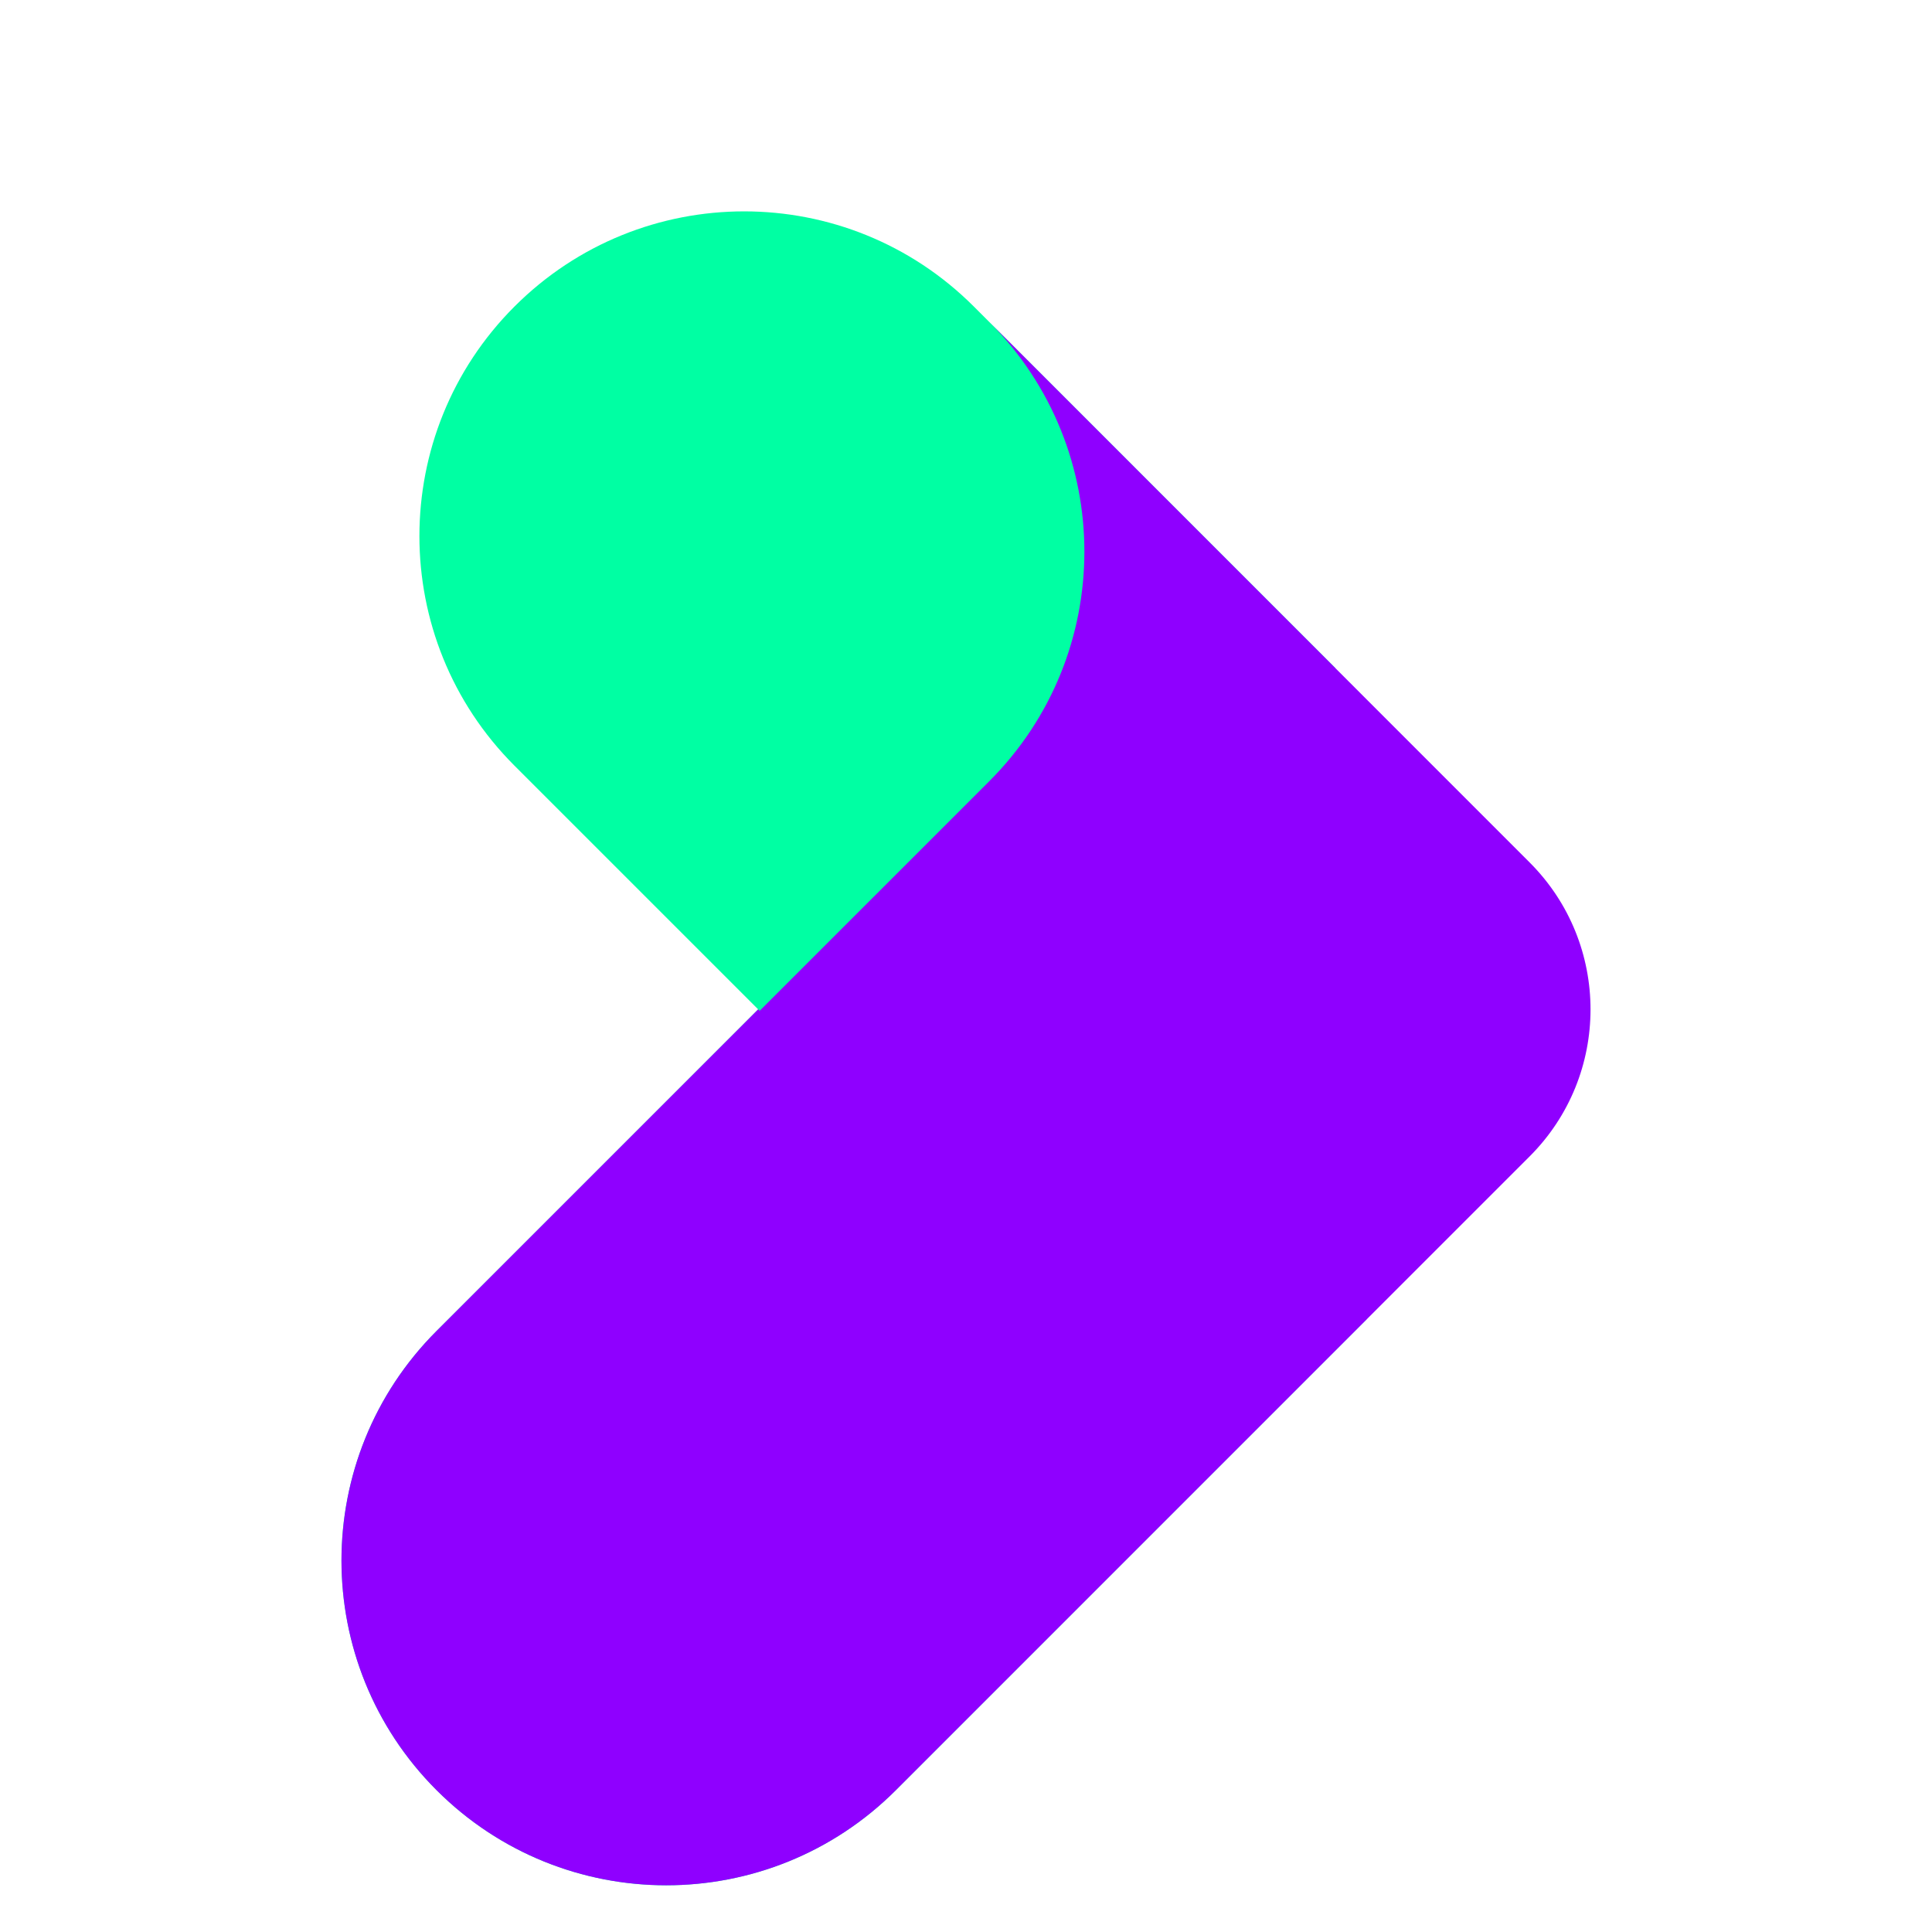 <svg width="176" height="176" fill="none" xmlns="http://www.w3.org/2000/svg"><path class="favicon__top" d="M46.872 27.919c-11.553 11.553-11.553 30.284 0 41.837L69.066 91.95l-29.294 29.294c-11.553 11.553-11.553 30.284 0 41.837 11.553 11.553 30.285 11.553 41.838 0 14.293-14.293 42.874-42.884 42.874-42.884l-2.861-59.365L88.71 27.92c-11.553-11.553-30.285-11.553-41.838 0z" fill="#00FFA3"/><path class="favicon__bottom" d="m69.066 91.95-29.294 29.294c-11.553 11.553-11.553 30.284 0 41.837 11.553 11.553 30.285 11.553 41.838 0l57.737-57.737c7.394-7.393 7.394-19.38.002-26.775L90.153 29.362c11.52 11.556 11.509 30.263-.033 41.805L69.201 92.085l-.135-.135z" fill="#8F00FF"/></svg>